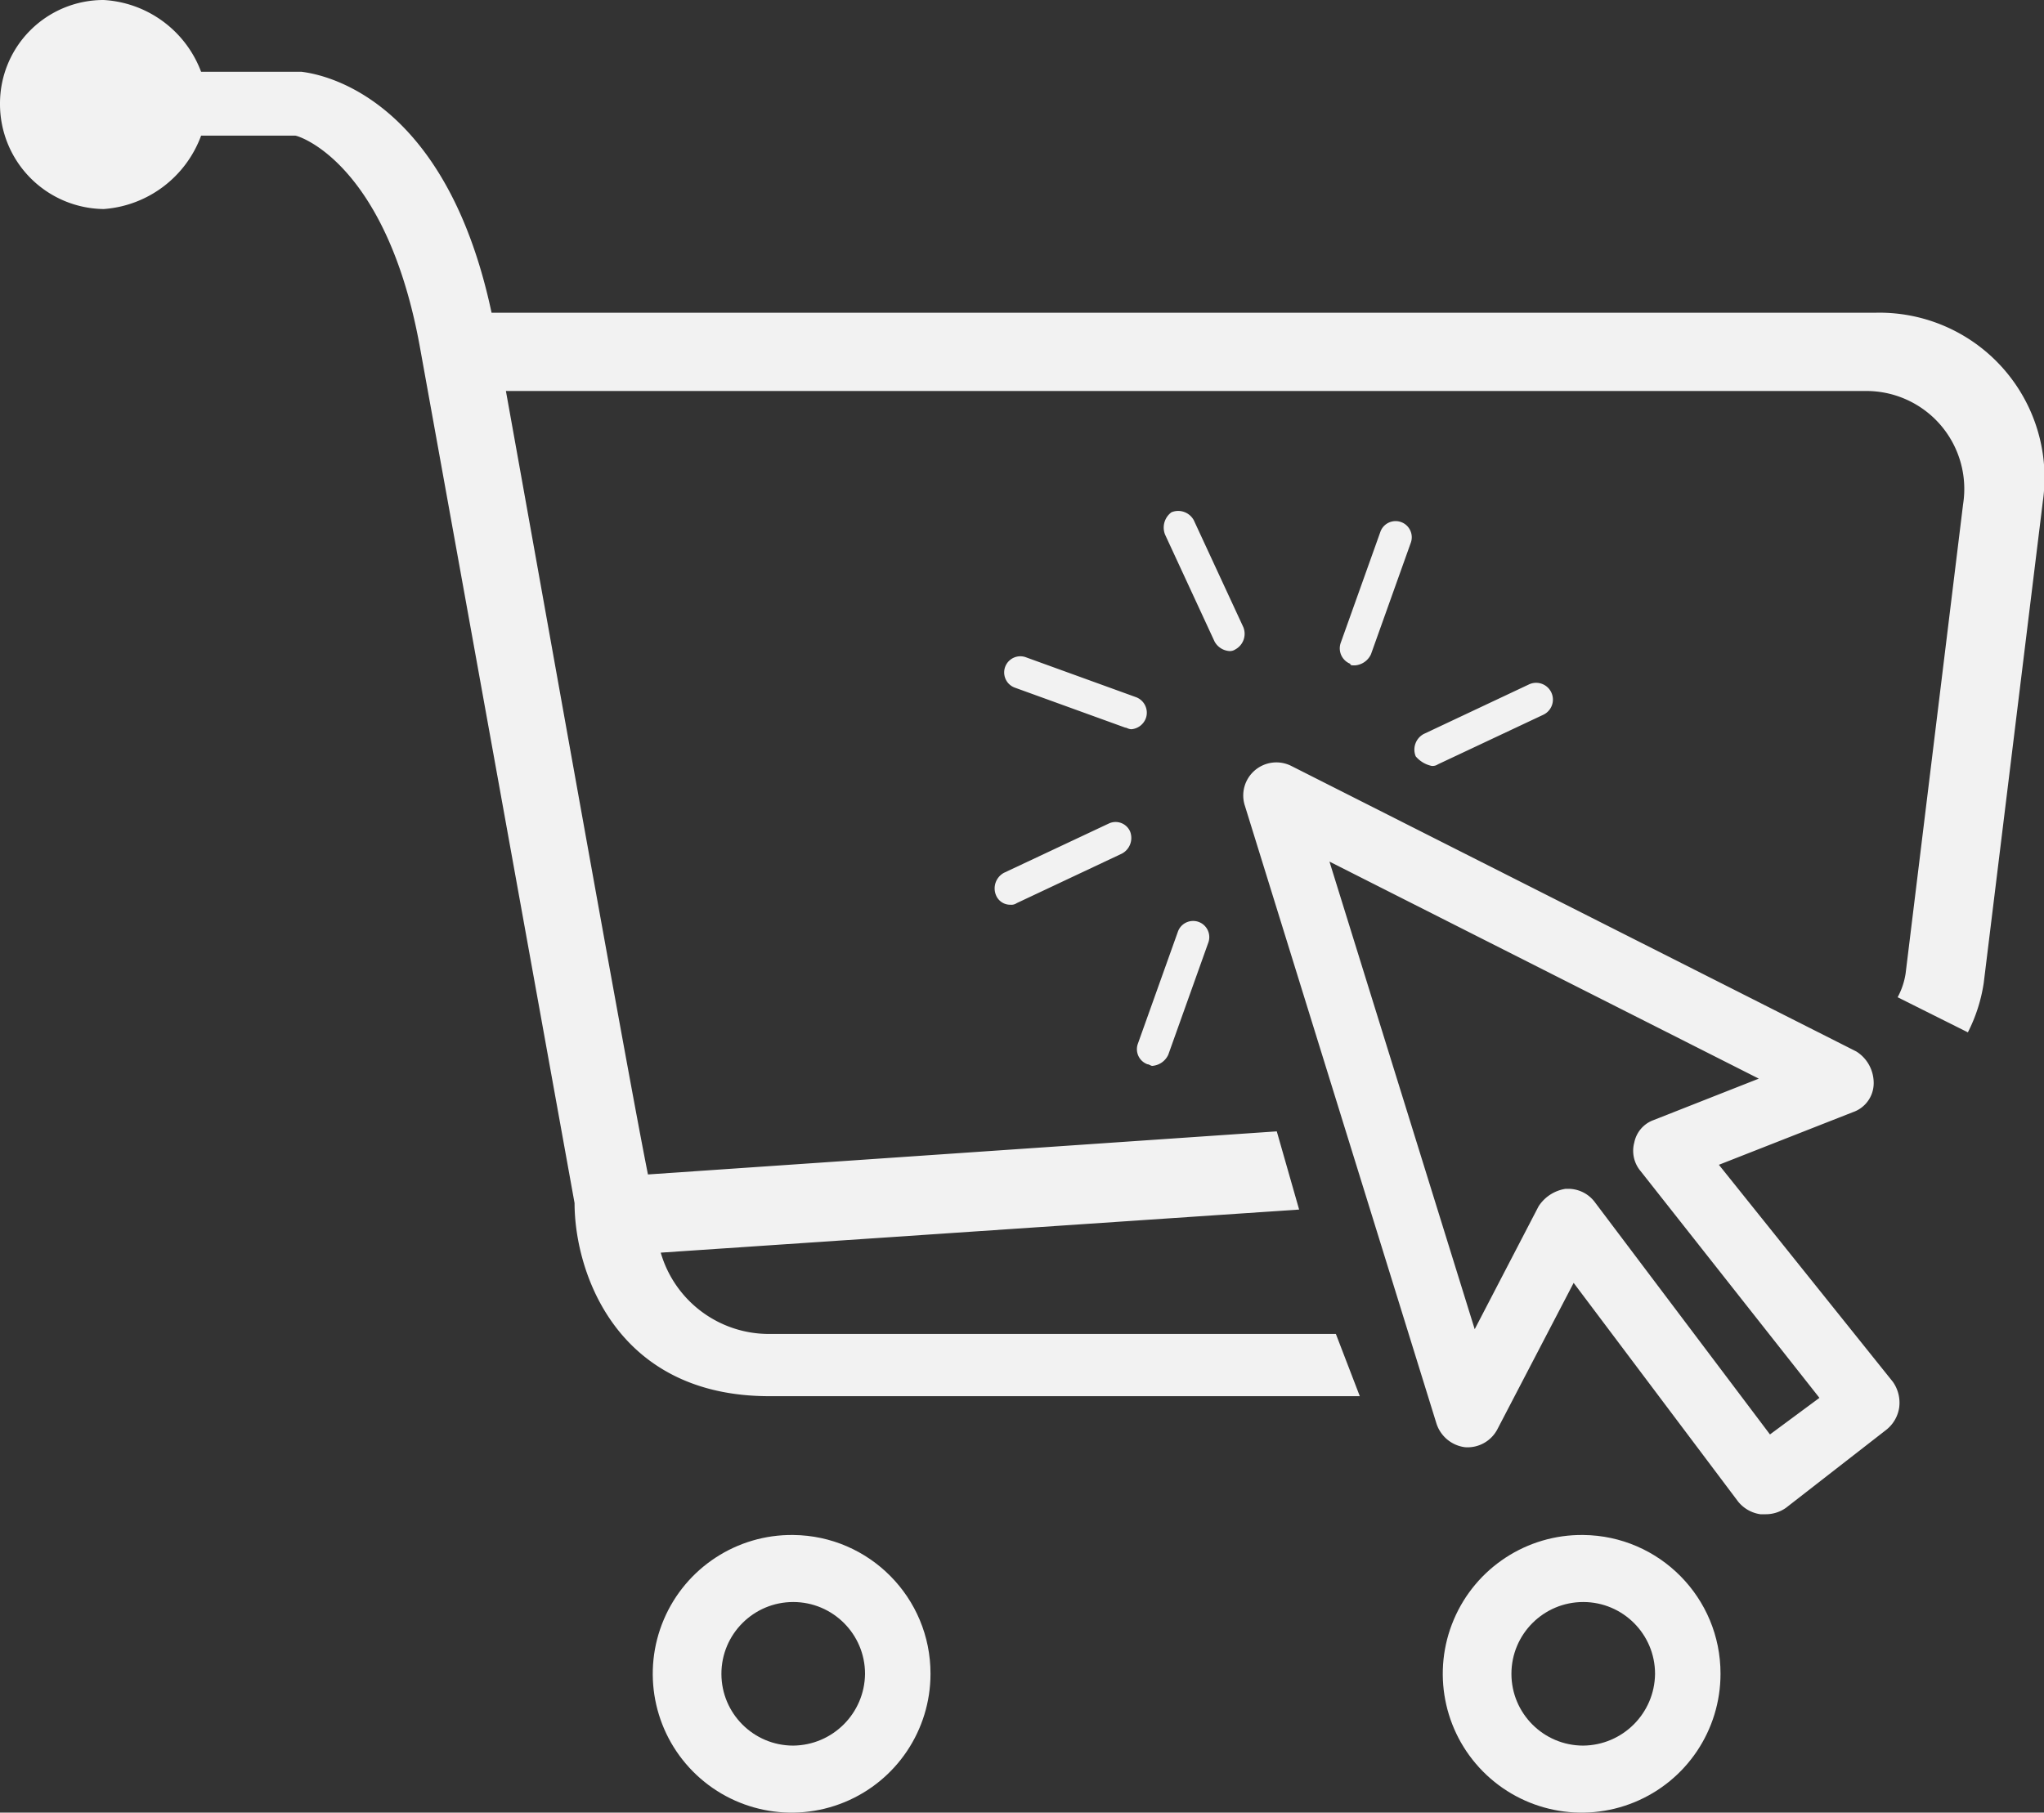 <svg xmlns="http://www.w3.org/2000/svg" xmlns:xlink="http://www.w3.org/1999/xlink" width="82.946" height="73.574" xmlns:v="https://vecta.io/nano"><rect width="100%" height="100%" fill="#333333" stroke="none"/><g fill="#f2f2f2"><path d="M46.567 43.199c.065 0 .13.065.194.065a.78.78 0 0 0 .648-.453l1.619-4.534c.087-.221.047-.472-.104-.656s-.389-.271-.623-.229-.427.207-.504.432l-1.619 4.533a.65.65 0 0 0 .389.842zm-1.555-9.78l-4.271 2.008a.72.72 0 0 0-.324.907.62.62 0 0 0 .583.389.39.39 0 0 0 .259-.065l4.272-2.012a.72.72 0 0 0 .324-.907c-.147-.319-.522-.461-.843-.32zm1.49-4.274c.115-.339-.056-.709-.389-.842l-4.468-1.619c-.221-.087-.472-.047-.656.104s-.271.389-.229.623.207.427.432.504l4.469 1.619c.065 0 .13.065.259.065a.69.69 0 0 0 .582-.454zm3.368-2.72a.39.39 0 0 0 .259-.065.72.72 0 0 0 .324-.907l-2.008-4.336a.72.72 0 0 0-.907-.324.77.77 0 0 0-.259.907l2.008 4.339c.118.218.337.362.583.386zm5.117.583a.78.78 0 0 0 .648-.453l1.619-4.534c.116-.337-.059-.706-.394-.829s-.707.044-.837.376l-1.619 4.533c-.115.339.056.709.389.842 0 .065.064.065.194.065zm3.108 4.08a.39.39 0 0 0 .259-.065l4.274-2.011a.681.681 0 0 0-.583-1.231l-4.271 2.012a.72.72 0 0 0-.324.907 1.16 1.16 0 0 0 .645.388zM76.1 12.694H19.948c-1.943-9.132-7.254-9.715-7.707-9.78h-4.08A4.5 4.5 0 0 0 4.21 0 4.2 4.2 0 0 0 0 4.21a4.26 4.26 0 0 0 4.21 4.275c1.788-.131 3.333-1.296 3.951-2.979h3.821c.13 0 3.692 1.1 5.052 8.549l6.282 34.779c0 2.785 1.684 7.837 7.9 7.837h23.965l-.971-2.526H31.152a4.57 4.57 0 0 1-4.339-3.3l25.906-1.749-.907-3.174-25.518 1.749c-.842-4.21-4.015-22.085-5.764-31.8h55.117c1.179-.026 2.309.472 3.084 1.36a3.98 3.98 0 0 1 .931 3.24l-2.331 19.036a2.96 2.96 0 0 1-.324.971l2.85 1.425A6.55 6.55 0 0 0 80.5 39.9l2.4-19.559a6.7 6.7 0 0 0-6.8-7.647zm-6.347 34.585l5.44-2.137c.499-.171.837-.638.842-1.166s-.261-1.023-.712-1.3L52.396 31.087c-.485-.242-1.067-.169-1.478.185a1.34 1.34 0 0 0-.4 1.434l7.771 25.066a1.4 1.4 0 0 0 1.166.971c.536.039 1.044-.24 1.3-.712l3.104-5.959 6.671 8.873a1.42 1.42 0 0 0 .907.518h.194c.301.005.596-.086.842-.259l4.08-3.174a1.42 1.42 0 0 0 .518-.907c.046-.366-.046-.735-.259-1.036zm2.073 10.945l-7.125-9.452a1.35 1.35 0 0 0-1.036-.518h-.13a1.59 1.59 0 0 0-1.1.712l-2.591 4.987-5.894-18.981 17.422 8.81-4.275 1.684c-.399.147-.693.49-.777.907a1.28 1.28 0 0 0 .259 1.166l7.254 9.2z"/><use xlink:href="#B"/><use xlink:href="#B" x="-32.059"/></g><defs ><path id="B" d="M64.248 62.305c-2.285-.026-4.359 1.33-5.252 3.433s-.427 4.538 1.18 6.163 4.035 2.119 6.149 1.251 3.494-2.927 3.494-5.212c.006-3.089-2.481-5.605-5.57-5.635zm0 8.549c-1.609 0-2.914-1.305-2.914-2.914s1.305-2.914 2.914-2.914 2.914 1.305 2.914 2.914c-.016 1.603-1.311 2.898-2.914 2.914z"/></defs></svg>